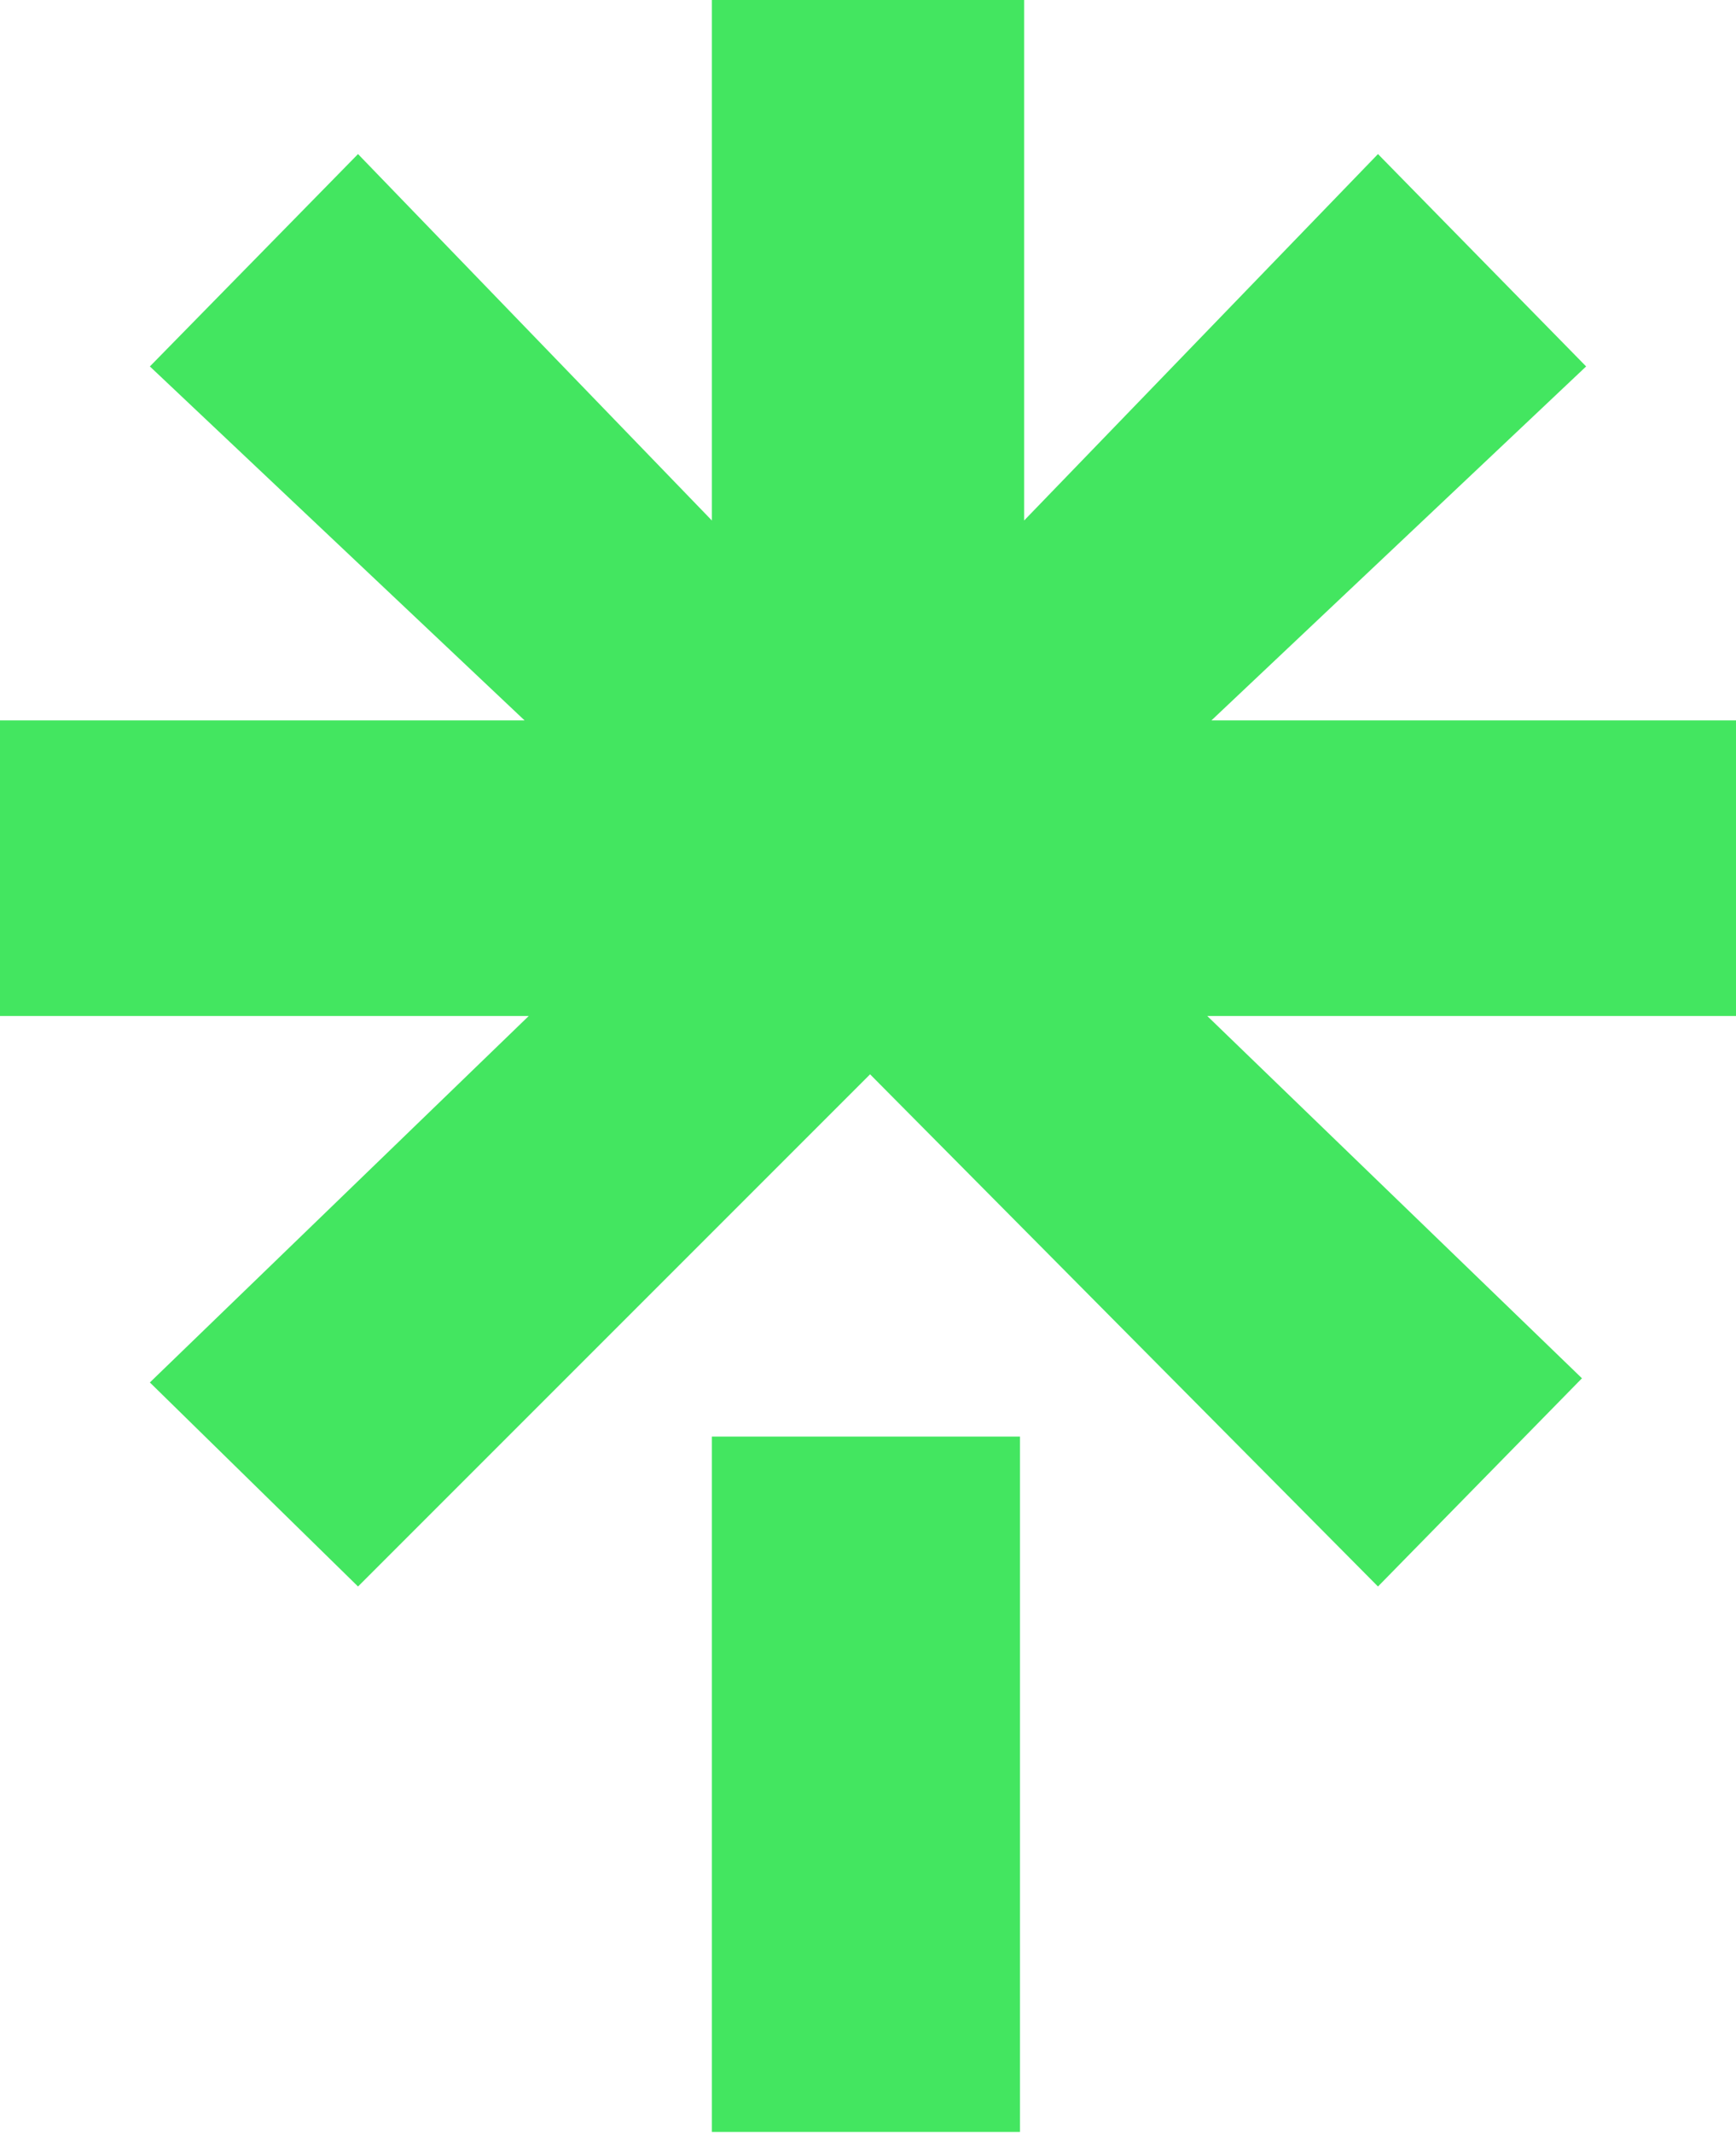 <svg xmlns="http://www.w3.org/2000/svg" fill-rule="evenodd" clip-rule="evenodd" image-rendering="optimizeQuality"
	shape-rendering="geometricPrecision" text-rendering="geometricPrecision" viewBox="0 0 417 512.2">
	<path fill="#43E660" fill-rule="nonzero"
		d="M171 345h74v167h-74V345zM0 173h126L36 88l50-51 85 88V0h75v125l85-88 50 51-90 85h126v71H290l90 87-49 50-122-123L86 381l-50-49 91-88H0v-71z" />
</svg>